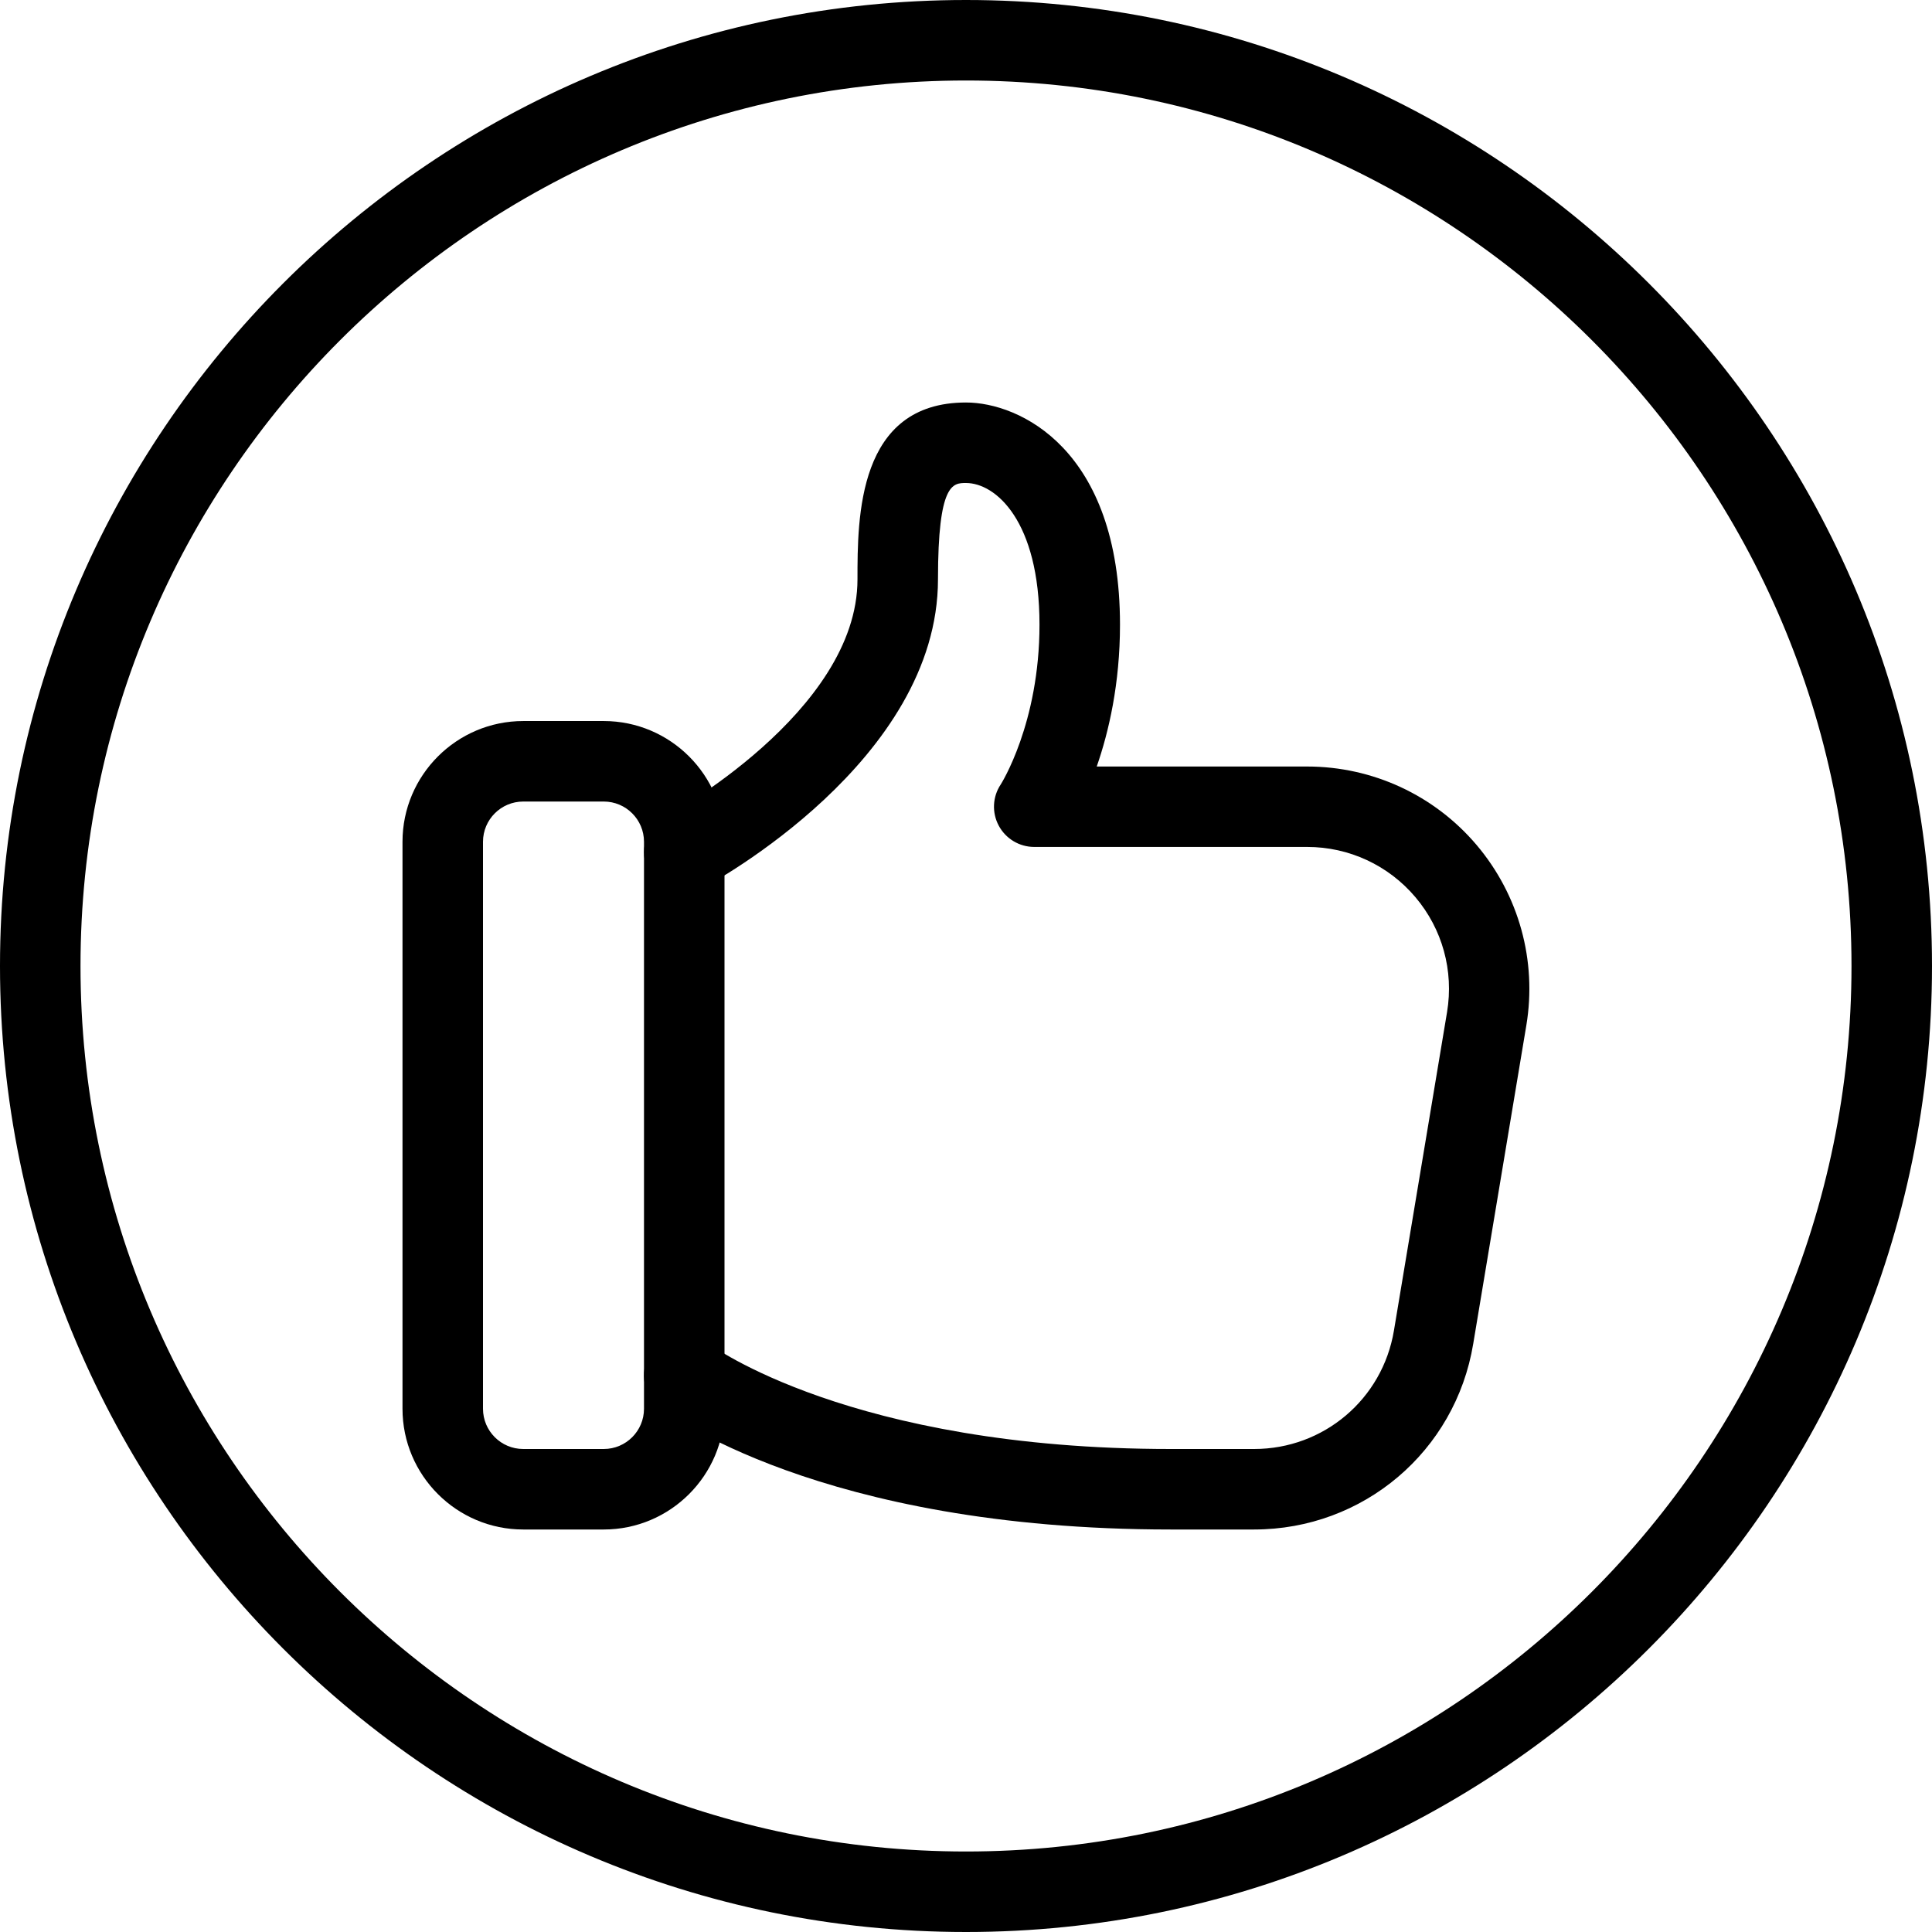 <svg xmlns="http://www.w3.org/2000/svg" id="_x31_" height="512" viewBox="0 0 24 24" width="512"><g><g><path d="m12 24c-6.617 0-12-5.383-12-12s5.383-12 12-12 12 5.383 12 12-5.383 12-12 12zm0-23c-6.065 0-11 4.935-11 11s4.935 11 11 11 11-4.935 11-11-4.935-11-11-11z"></path></g></g><g><g><g><path d="m7.5 19h-1c-.827 0-1.5-.673-1.5-1.5v-7.043c0-.827.673-1.5 1.5-1.5h1c.827 0 1.5.673 1.5 1.5v7.043c0 .827-.673 1.5-1.5 1.5zm-1-9.043c-.276 0-.5.224-.5.5v7.043c0 .276.224.5.5.5h1c.276 0 .5-.224.5-.5v-7.043c0-.276-.224-.5-.5-.5z"></path></g></g><g><g><path d="m15.579 19h-1.036c-4.362 0-6.272-1.458-6.352-1.52-.218-.17-.256-.484-.085-.702s.485-.256.702-.085c.015.012 1.757 1.307 5.735 1.307h1.036c.864 0 1.595-.619 1.737-1.471l.66-3.957c.085-.512-.058-1.032-.394-1.428-.335-.396-.825-.623-1.343-.623h-3.391c-.185 0-.354-.102-.441-.264s-.078-.36.025-.513c.003-.005.481-.757.481-1.984 0-1.291-.546-1.76-.913-1.76-.163 0-.348 0-.348 1.196 0 2.252-2.798 3.769-2.917 3.833-.242.129-.545.037-.676-.206-.13-.243-.038-.546.205-.676.024-.013 2.388-1.299 2.388-2.95 0-.769 0-2.197 1.348-2.197.662 0 1.913.577 1.913 2.761 0 .731-.139 1.33-.289 1.761h2.614c.813 0 1.581.356 2.106.976.525.621.75 1.437.617 2.238l-.66 3.957c-.221 1.337-1.366 2.307-2.722 2.307z"></path></g></g></g></svg>